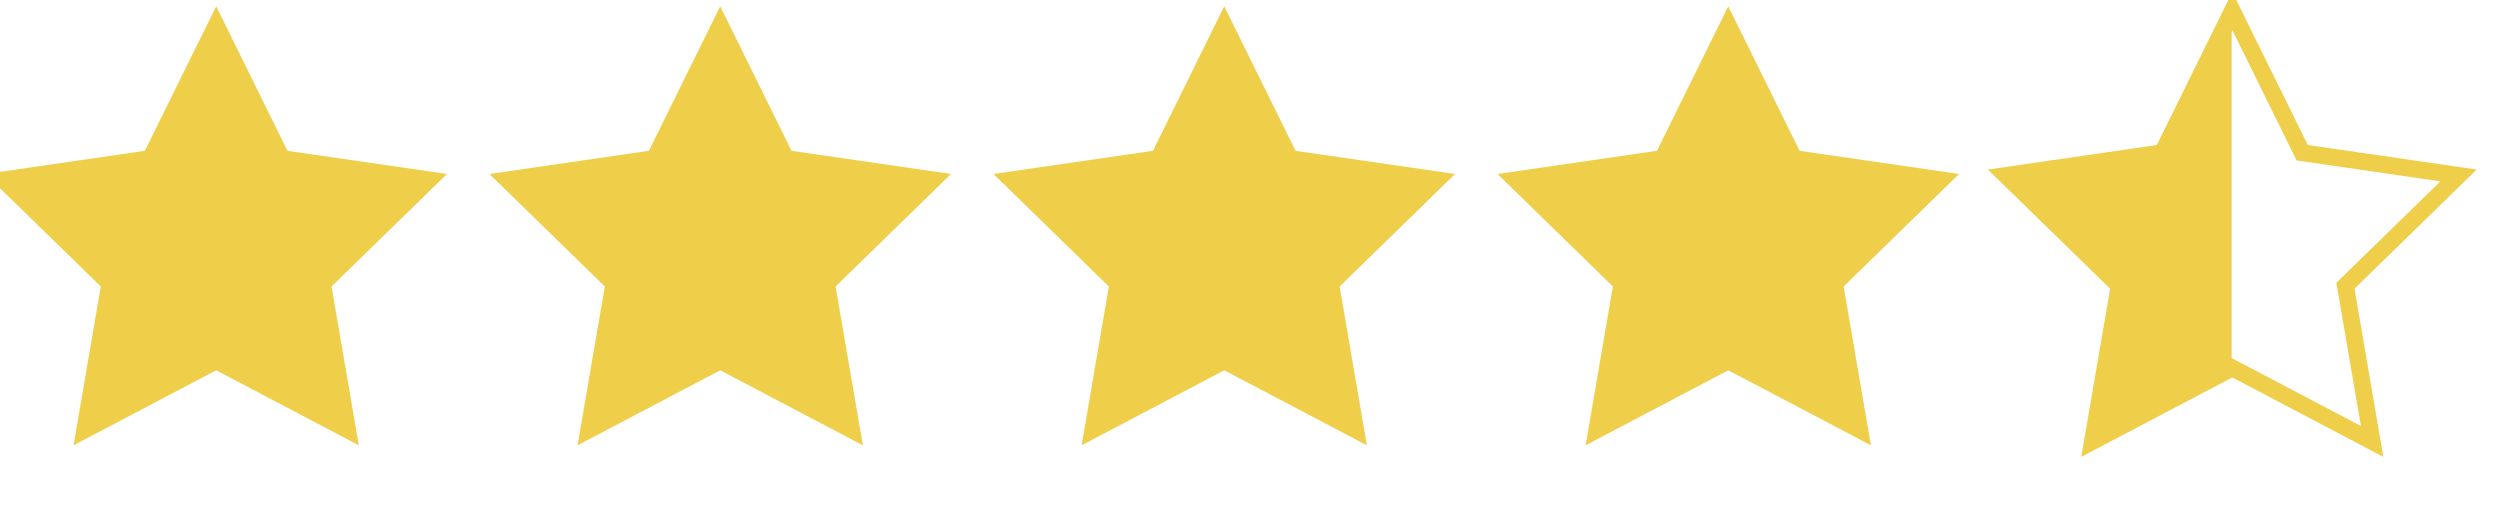 <svg width="120" height="25" viewBox="0 0 120 25" fill="none" xmlns="http://www.w3.org/2000/svg">
<g clip-path="url(#clip0_1_45)">
<path d="M10.377 0.531L13.732 7.331L21.237 8.422L15.806 13.715L17.088 21.189L10.377 17.66L3.665 21.189L4.946 13.715L-0.484 8.422L7.021 7.331L10.377 0.531Z" fill="#EFCE4A" stroke="#EFCE4A" stroke-width="0.202"/>
<path d="M34.57 0.531L37.926 7.331L45.43 8.422L40 13.715L41.282 21.189L34.57 17.66L27.858 21.189L29.14 13.715L23.71 8.422L31.214 7.331L34.57 0.531Z" fill="#EFCE4A" stroke="#EFCE4A" stroke-width="0.202"/>
<path d="M58.764 0.531L62.119 7.331L69.624 8.422L64.194 13.715L65.475 21.189L58.764 17.66L52.052 21.189L53.334 13.715L47.903 8.422L55.408 7.331L58.764 0.531Z" fill="#EFCE4A" stroke="#EFCE4A" stroke-width="0.202"/>
<path d="M82.957 0.531L86.313 7.331L93.817 8.422L88.387 13.715L89.669 21.189L82.957 17.66L76.245 21.189L77.527 13.715L72.097 8.422L79.601 7.331L82.957 0.531Z" fill="#EFCE4A" stroke="#EFCE4A" stroke-width="0.202"/>
<path d="M107.12 0.842V7.642V11.342V15.842L107.12 17.971L100.408 21.5L101.69 14.026L96.26 8.733L103.764 7.642L107.12 0.842Z" fill="#EFCE4A"/>
<path d="M110.506 7.331L107.151 0.531L103.795 7.331L96.29 8.422L101.721 13.715L100.439 21.189L107.151 17.66L113.862 21.189L112.581 13.715L118.011 8.422L110.506 7.331Z" stroke="#EFCE4A" stroke-width="0.81"/>
</g>
<defs>
<clipPath id="clip0_1_45">
<rect width="120" height="25" fill="white"/>
</clipPath>
</defs>
</svg>

